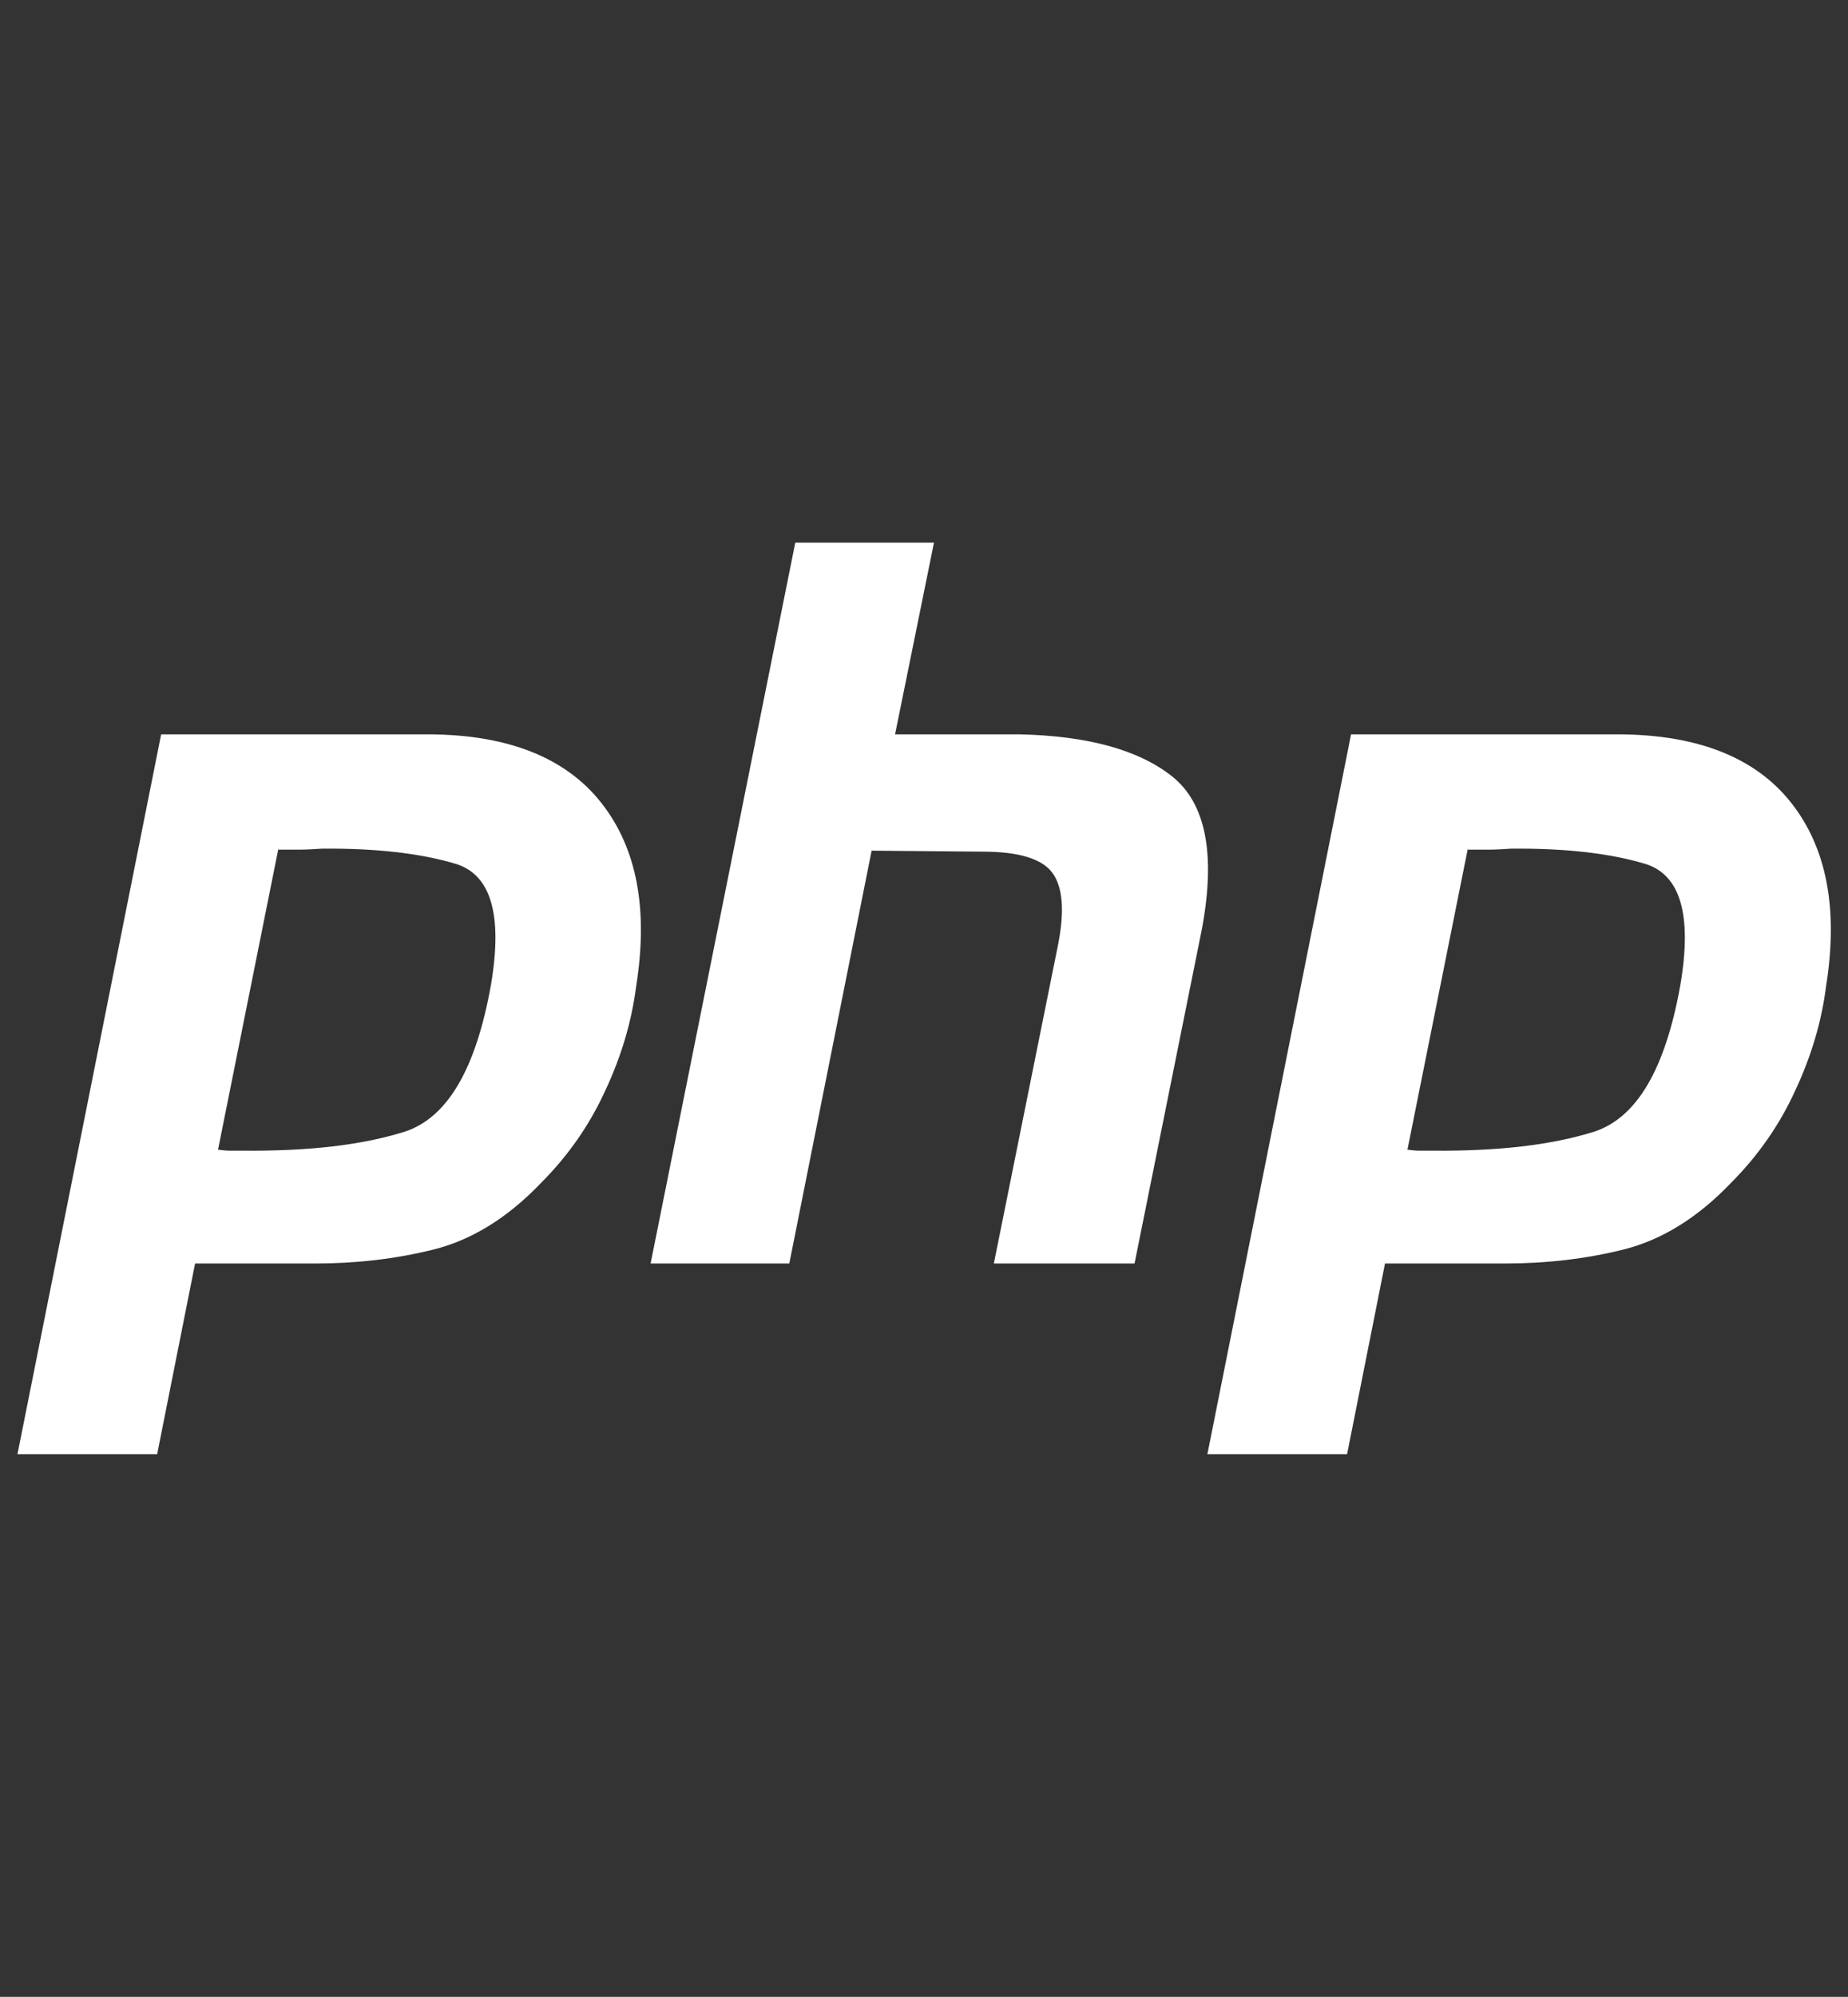 <?xml version="1.0" encoding="UTF-8"?><svg id="PHP" xmlns="http://www.w3.org/2000/svg" viewBox="0 0 37.04 40"><rect x="0" y="0" width="37.04" height="40" fill="#333333" stroke="none"/><path d="M3.22,14.71h5.39c1.58.01,2.73.47,3.44,1.37.71.9.95,2.12.7,3.68-.09.71-.3,1.41-.62,2.09-.31.68-.74,1.3-1.29,1.85-.67.7-1.39,1.14-2.15,1.33-.76.19-1.56.28-2.37.28h-2.41l-.76,3.82H.35l2.88-14.42h0M5.58,17l-1.21,6.03c.08.01.16.02.24.02h.28c1.29.01,2.36-.11,3.22-.38.86-.28,1.43-1.26,1.73-2.94.24-1.41,0-2.22-.72-2.43-.71-.21-1.6-.31-2.67-.3-.16.01-.31.02-.46.02h-.42l.02-.02" style="fill: #fff;"/><path d="M15.94,10.87h2.78l-.78,3.84h2.49c1.37.03,2.39.31,3.06.84.68.54.88,1.56.6,3.06l-1.35,6.7h-2.82l1.29-6.4c.13-.67.09-1.15-.12-1.43-.21-.28-.68-.42-1.39-.42l-2.23-.02-1.65,8.27h-2.78l2.9-14.44h0" style="fill: #fff;"/><path d="M27.07,14.71h5.39c1.58.01,2.73.47,3.44,1.37.71.9.95,2.12.7,3.68-.09.71-.3,1.41-.62,2.09-.31.68-.74,1.3-1.29,1.85-.67.7-1.39,1.14-2.15,1.33-.76.19-1.56.28-2.37.28h-2.41l-.76,3.82h-2.8l2.88-14.42h0M29.42,17l-1.21,6.03c.08.01.16.02.24.02h.28c1.29.01,2.36-.11,3.22-.38.86-.28,1.43-1.26,1.73-2.94.24-1.41,0-2.22-.72-2.43-.71-.21-1.6-.31-2.67-.3-.16.01-.31.02-.46.02h-.42l.02-.02" style="fill: #fff;"/></svg>